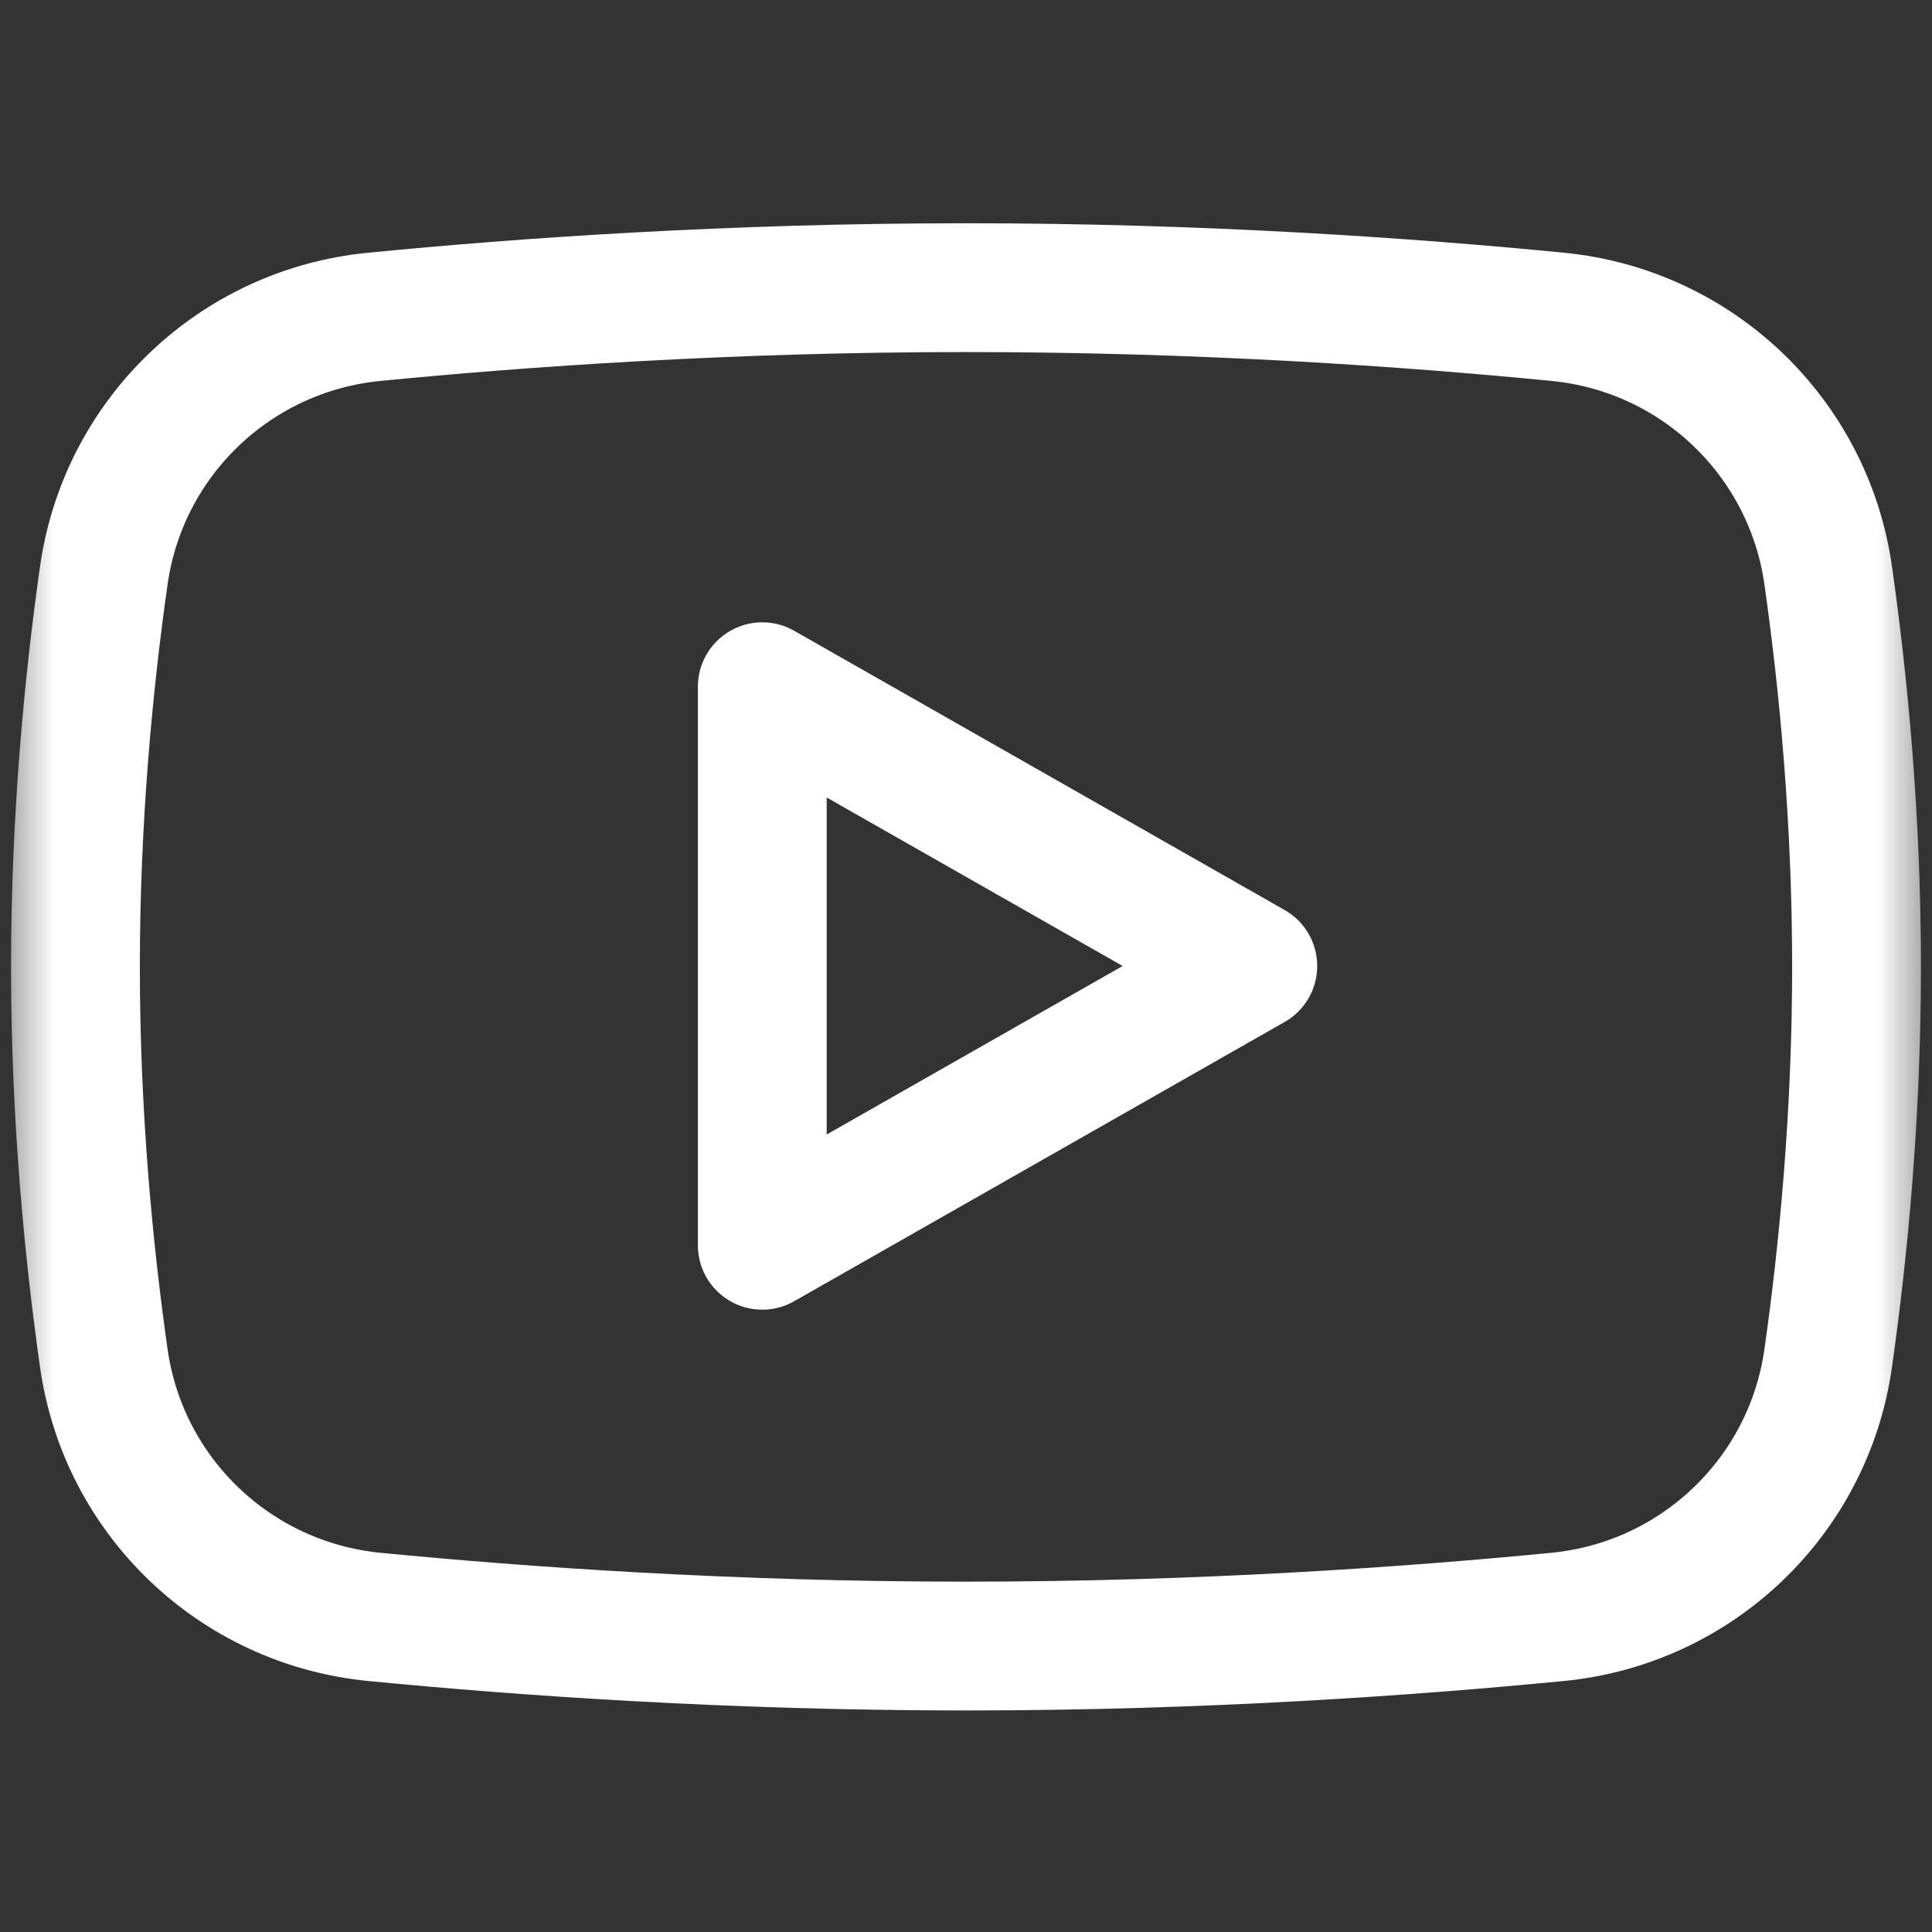 <?xml version="1.0" encoding="UTF-8"?> <svg xmlns="http://www.w3.org/2000/svg" width="18" height="18" viewBox="0 0 18 18" fill="none"><rect x="0" y="0" width="18" height="18" fill="#333333" stroke="none"/> <path d="M7.102 11.602L11.672 9L7.102 6.398V11.602Z" stroke="white" stroke-width="1.2" stroke-miterlimit="10" stroke-linecap="round" stroke-linejoin="round"></path> <mask id="mask0_2011_3263" style="mask-type:luminance" maskUnits="userSpaceOnUse" x="0" y="0" width="18" height="18"> <path d="M0 1.06587e-06H18V18H0V1.06587e-06Z" fill="white"></path> </mask> <g mask="url(#mask0_2011_3263)"> <path d="M17.297 9.008C17.297 10.396 17.174 11.661 17.033 12.653C16.851 13.942 15.81 14.937 14.514 15.064C13.14 15.198 11.198 15.336 9 15.336C6.802 15.336 4.86 15.198 3.486 15.064C2.19 14.937 1.149 13.942 0.967 12.653C0.826 11.661 0.703 10.396 0.703 9.008C0.703 7.619 0.826 6.354 0.967 5.362C1.149 4.074 2.19 3.078 3.486 2.952C4.86 2.817 6.802 2.68 9 2.68C11.198 2.68 13.14 2.817 14.514 2.952C15.81 3.078 16.851 4.074 17.033 5.362C17.174 6.354 17.297 7.619 17.297 9.008Z" stroke="white" stroke-width="1.2" stroke-miterlimit="10" stroke-linecap="round" stroke-linejoin="round"></path> </g> </svg> 